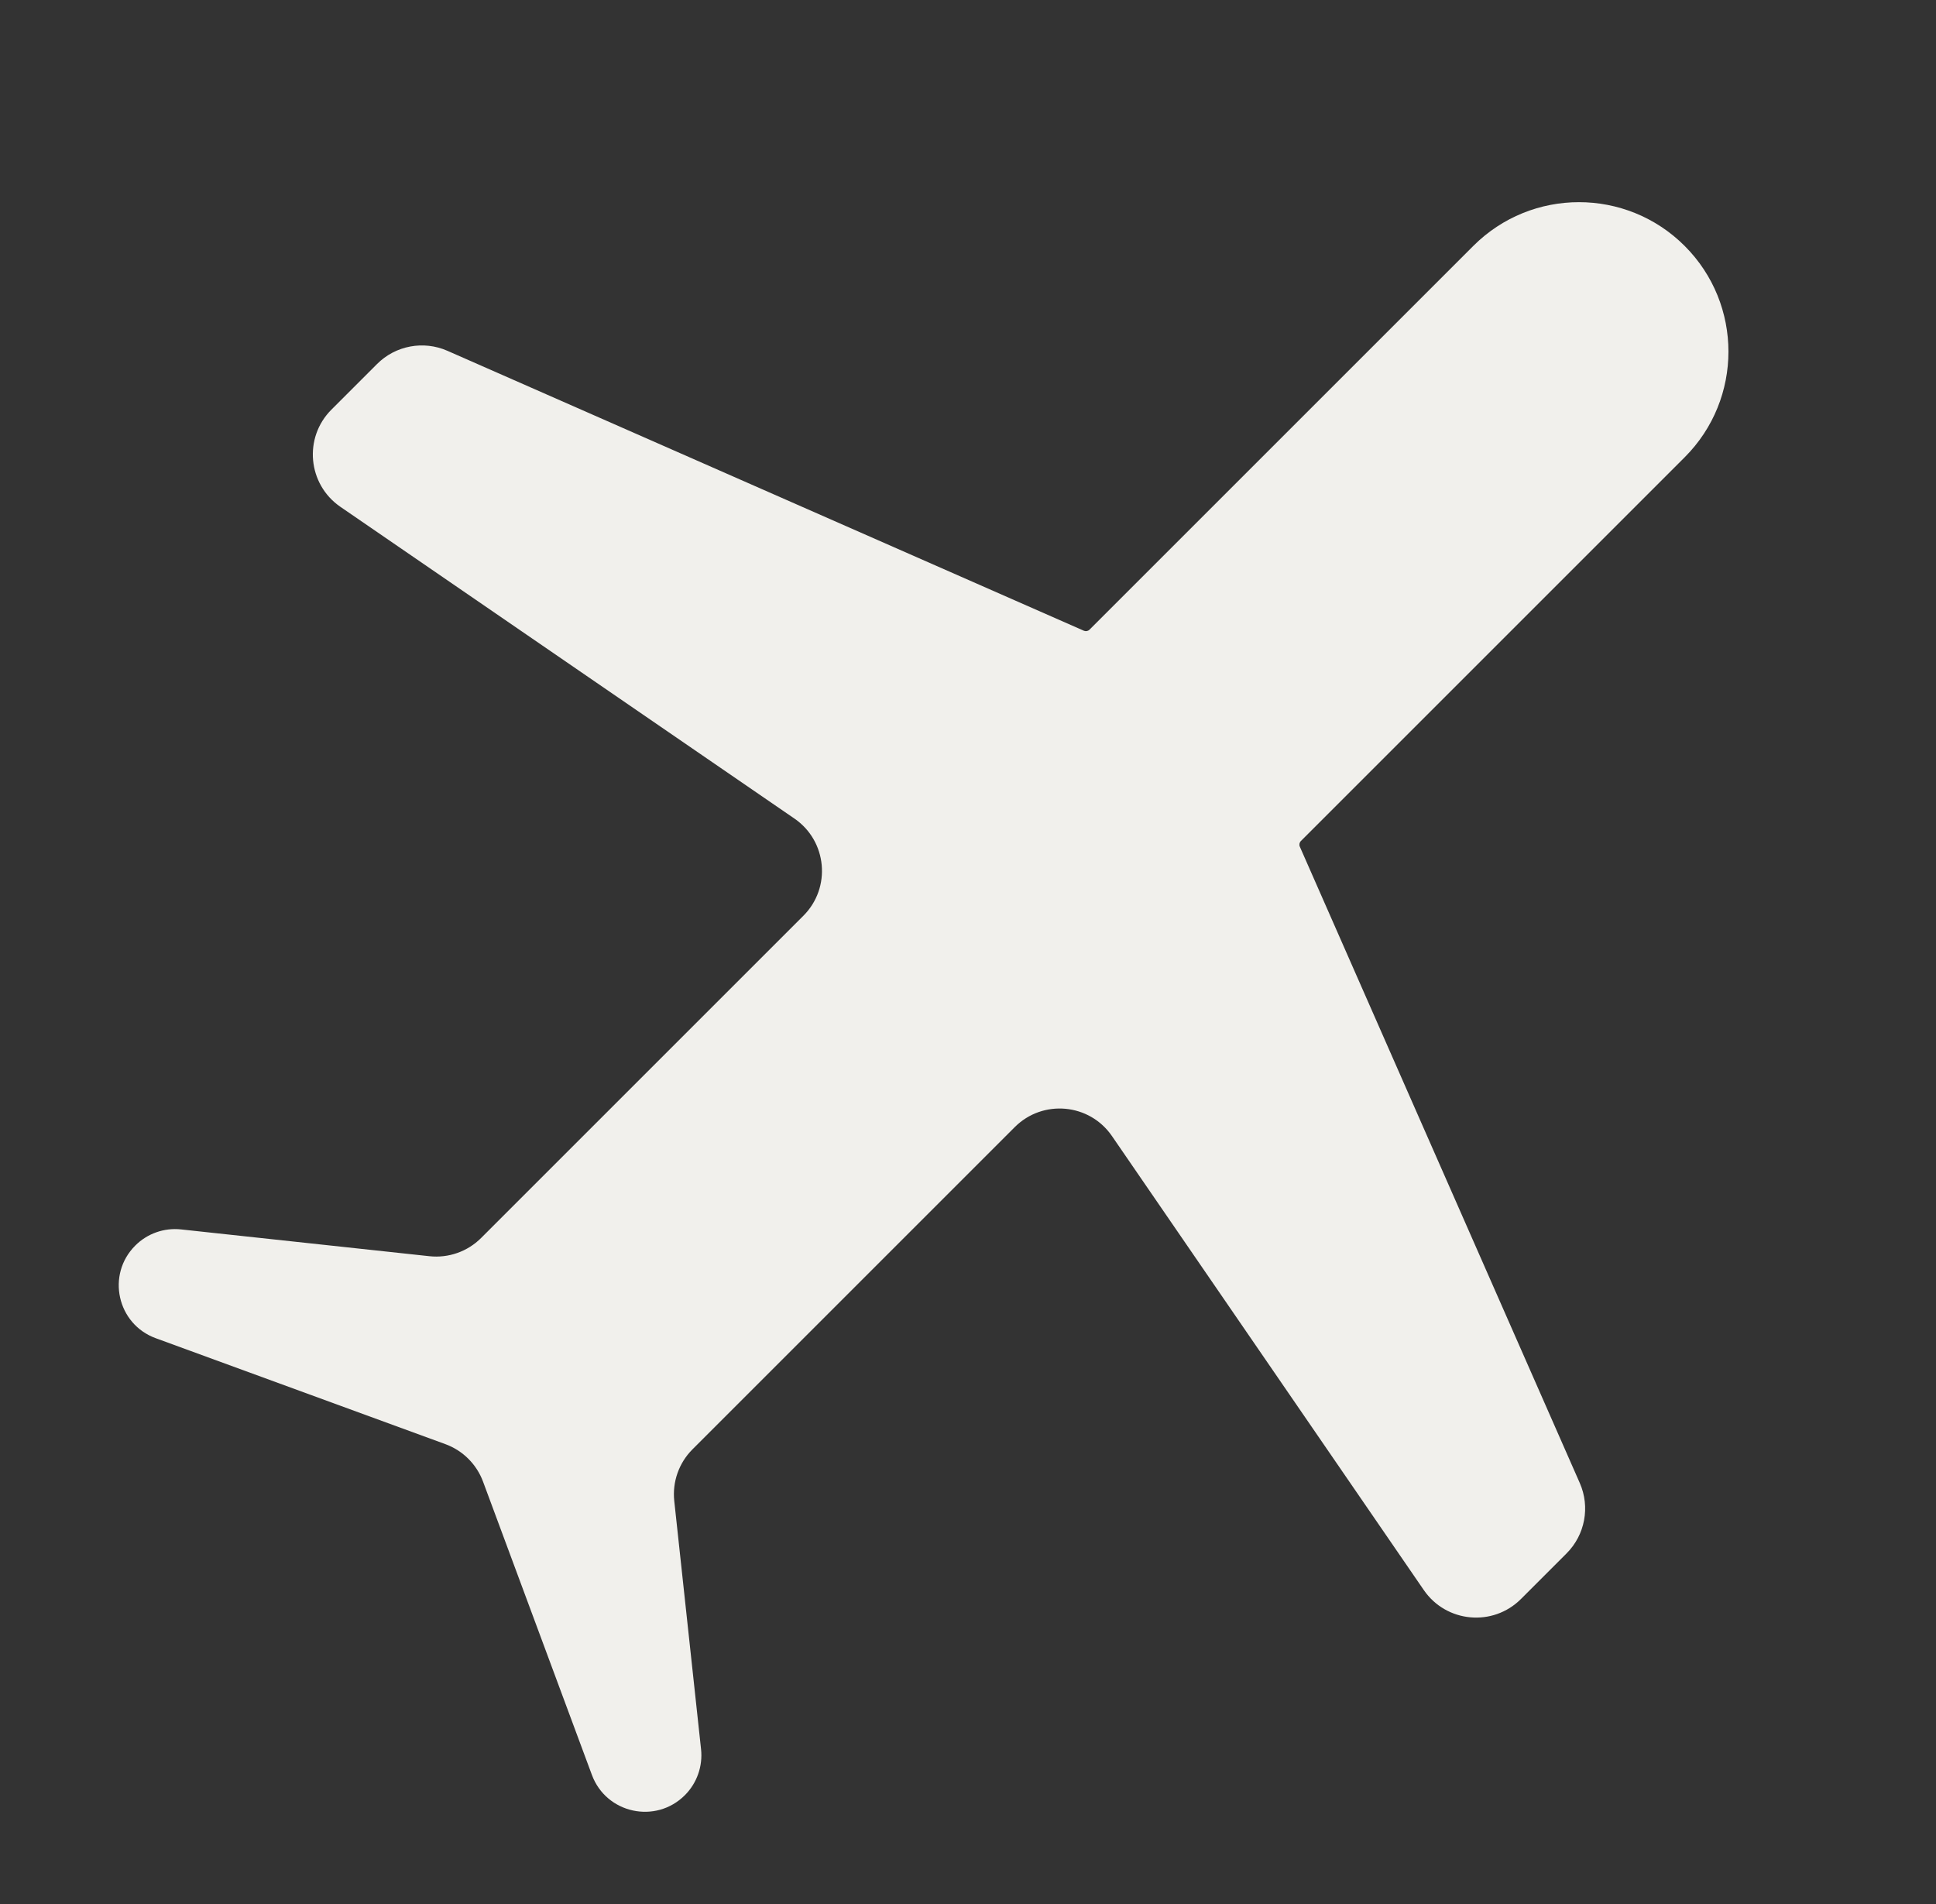<svg xmlns="http://www.w3.org/2000/svg" fill="none" viewBox="0 0 61 60" height="60" width="61">
<rect x="0" y="0" width="61" height="60" fill="#333333" stroke="none"/>
<path fill="#F1F0EC" d="M46.421 7.75C48.26 5.911 51.242 5.911 53.081 7.75C54.92 9.589 54.92 12.571 53.081 14.41L40.989 26.502C40.942 26.549 40.929 26.62 40.955 26.68L49.776 46.733C50.108 47.487 49.943 48.369 49.359 48.952L47.923 50.388C47.039 51.273 45.569 51.137 44.861 50.106L35.036 35.8C34.328 34.769 32.858 34.633 31.973 35.518L21.819 45.672C21.391 46.1 21.18 46.699 21.245 47.301L22.089 55.122C22.147 55.657 21.959 56.191 21.578 56.572C20.66 57.489 19.101 57.149 18.65 55.932L15.22 46.69C15.016 46.141 14.582 45.709 14.032 45.508L4.907 42.17C3.689 41.725 3.345 40.167 4.262 39.251C4.641 38.871 5.172 38.684 5.706 38.742L13.53 39.586C14.132 39.651 14.731 39.44 15.159 39.012L25.313 28.858C26.198 27.973 26.062 26.503 25.031 25.795L10.725 15.971C9.694 15.262 9.558 13.792 10.443 12.908L11.879 11.472C12.462 10.888 13.344 10.723 14.098 11.055L34.151 19.876C34.212 19.902 34.282 19.889 34.329 19.842L46.421 7.75Z"></path>
</svg>
